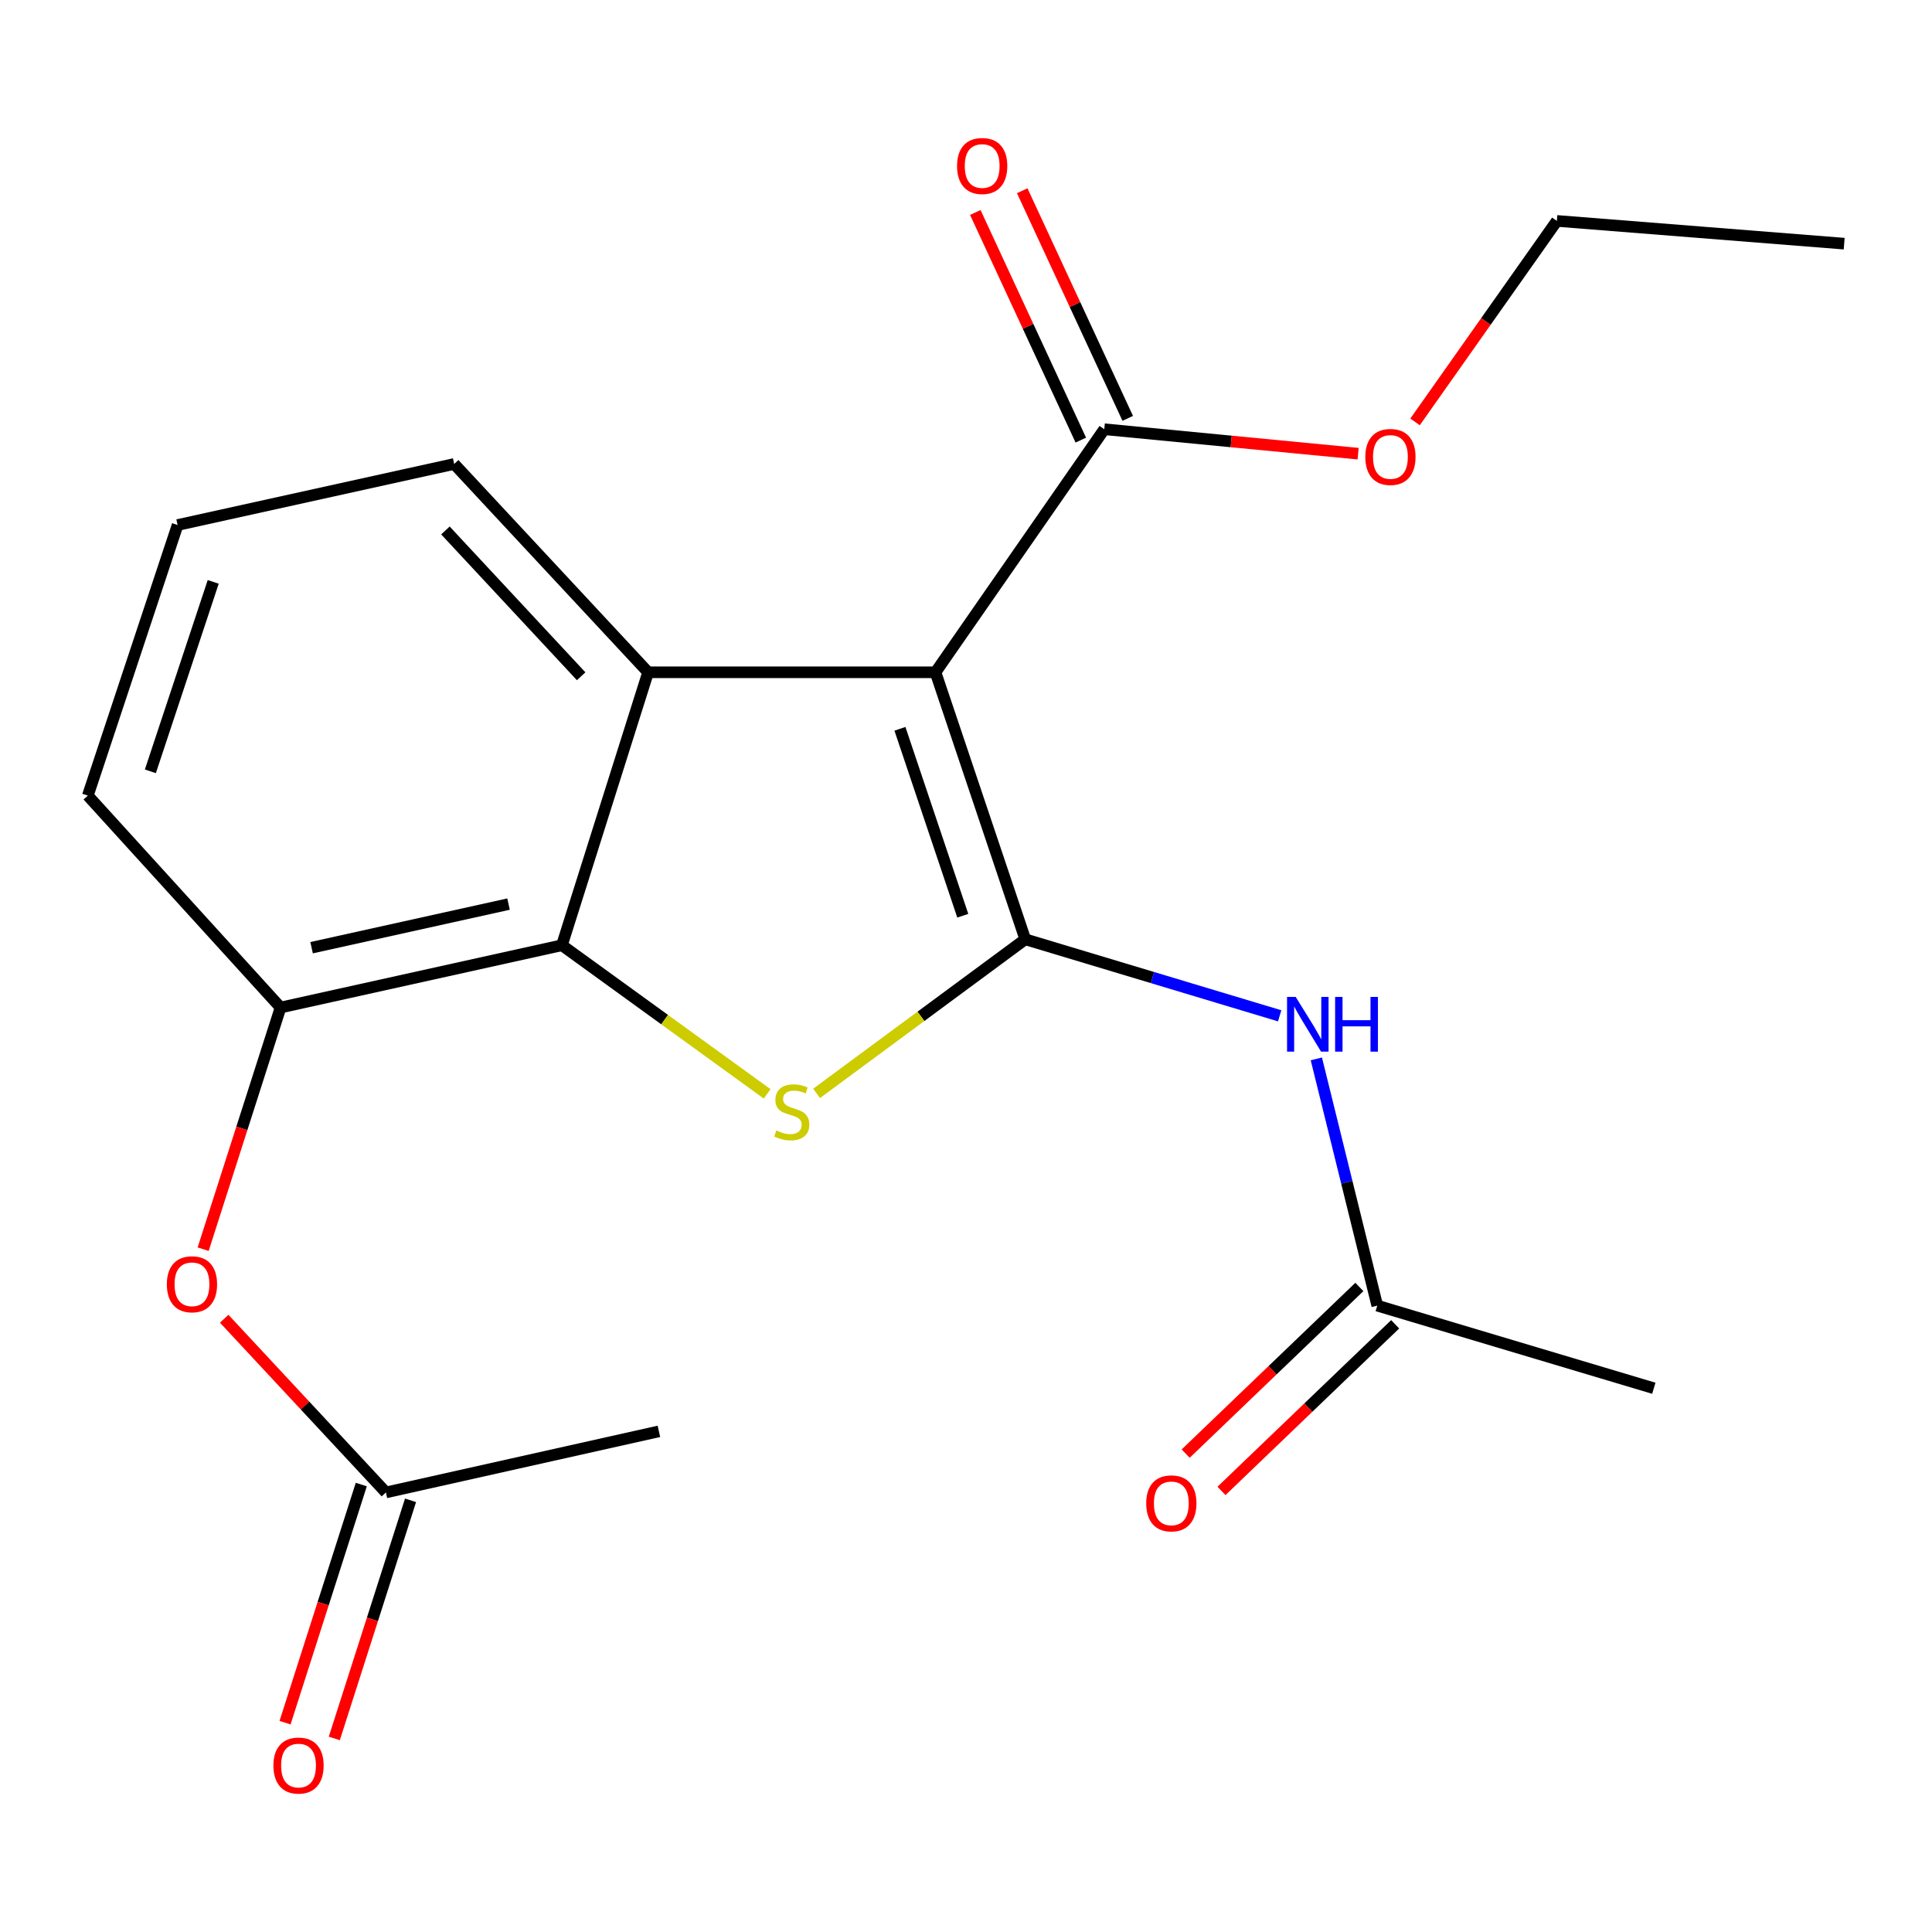 <?xml version='1.0' encoding='iso-8859-1'?>
<svg version='1.1' baseProfile='full'
              xmlns='http://www.w3.org/2000/svg'
                      xmlns:rdkit='http://www.rdkit.org/xml'
                      xmlns:xlink='http://www.w3.org/1999/xlink'
                  xml:space='preserve'
width='1000px' height='1000px' viewBox='0 0 1000 1000'>
<!-- END OF HEADER -->
<rect style='opacity:1.0;fill:#FFFFFF;stroke:none' width='1000' height='1000' x='0' y='0'> </rect>
<path class='bond-0' d='M 530.678,486.179 L 484.208,347.973' style='fill:none;fill-rule:evenodd;stroke:#000000;stroke-width:6px;stroke-linecap:butt;stroke-linejoin:miter;stroke-opacity:1' />
<path class='bond-0' d='M 498.336,473.978 L 465.807,377.234' style='fill:none;fill-rule:evenodd;stroke:#000000;stroke-width:6px;stroke-linecap:butt;stroke-linejoin:miter;stroke-opacity:1' />
<path class='bond-1' d='M 530.678,486.179 L 476.669,526.059' style='fill:none;fill-rule:evenodd;stroke:#000000;stroke-width:6px;stroke-linecap:butt;stroke-linejoin:miter;stroke-opacity:1' />
<path class='bond-1' d='M 476.669,526.059 L 422.661,565.938' style='fill:none;fill-rule:evenodd;stroke:#CCCC00;stroke-width:6px;stroke-linecap:butt;stroke-linejoin:miter;stroke-opacity:1' />
<path class='bond-4' d='M 530.678,486.179 L 596.517,505.983' style='fill:none;fill-rule:evenodd;stroke:#000000;stroke-width:6px;stroke-linecap:butt;stroke-linejoin:miter;stroke-opacity:1' />
<path class='bond-4' d='M 596.517,505.983 L 662.356,525.787' style='fill:none;fill-rule:evenodd;stroke:#0000FF;stroke-width:6px;stroke-linecap:butt;stroke-linejoin:miter;stroke-opacity:1' />
<path class='bond-2' d='M 484.208,347.973 L 335.458,347.973' style='fill:none;fill-rule:evenodd;stroke:#000000;stroke-width:6px;stroke-linecap:butt;stroke-linejoin:miter;stroke-opacity:1' />
<path class='bond-5' d='M 484.208,347.973 L 571.572,222.168' style='fill:none;fill-rule:evenodd;stroke:#000000;stroke-width:6px;stroke-linecap:butt;stroke-linejoin:miter;stroke-opacity:1' />
<path class='bond-3' d='M 397.073,566.181 L 343.96,527.719' style='fill:none;fill-rule:evenodd;stroke:#CCCC00;stroke-width:6px;stroke-linecap:butt;stroke-linejoin:miter;stroke-opacity:1' />
<path class='bond-3' d='M 343.96,527.719 L 290.847,489.257' style='fill:none;fill-rule:evenodd;stroke:#000000;stroke-width:6px;stroke-linecap:butt;stroke-linejoin:miter;stroke-opacity:1' />
<path class='bond-13' d='M 335.458,347.973 L 235.083,240.147' style='fill:none;fill-rule:evenodd;stroke:#000000;stroke-width:6px;stroke-linecap:butt;stroke-linejoin:miter;stroke-opacity:1' />
<path class='bond-13' d='M 300.81,350.037 L 230.547,274.559' style='fill:none;fill-rule:evenodd;stroke:#000000;stroke-width:6px;stroke-linecap:butt;stroke-linejoin:miter;stroke-opacity:1' />
<path class='bond-21' d='M 335.458,347.973 L 290.847,489.257' style='fill:none;fill-rule:evenodd;stroke:#000000;stroke-width:6px;stroke-linecap:butt;stroke-linejoin:miter;stroke-opacity:1' />
<path class='bond-6' d='M 290.847,489.257 L 145.22,521.496' style='fill:none;fill-rule:evenodd;stroke:#000000;stroke-width:6px;stroke-linecap:butt;stroke-linejoin:miter;stroke-opacity:1' />
<path class='bond-6' d='M 263.217,467.959 L 161.279,490.526' style='fill:none;fill-rule:evenodd;stroke:#000000;stroke-width:6px;stroke-linecap:butt;stroke-linejoin:miter;stroke-opacity:1' />
<path class='bond-8' d='M 681.336,548.075 L 697.103,611.934' style='fill:none;fill-rule:evenodd;stroke:#0000FF;stroke-width:6px;stroke-linecap:butt;stroke-linejoin:miter;stroke-opacity:1' />
<path class='bond-8' d='M 697.103,611.934 L 712.871,675.792' style='fill:none;fill-rule:evenodd;stroke:#000000;stroke-width:6px;stroke-linecap:butt;stroke-linejoin:miter;stroke-opacity:1' />
<path class='bond-10' d='M 583.714,216.54 L 556.406,157.632' style='fill:none;fill-rule:evenodd;stroke:#000000;stroke-width:6px;stroke-linecap:butt;stroke-linejoin:miter;stroke-opacity:1' />
<path class='bond-10' d='M 556.406,157.632 L 529.098,98.724' style='fill:none;fill-rule:evenodd;stroke:#FF0000;stroke-width:6px;stroke-linecap:butt;stroke-linejoin:miter;stroke-opacity:1' />
<path class='bond-10' d='M 559.429,227.797 L 532.121,168.889' style='fill:none;fill-rule:evenodd;stroke:#000000;stroke-width:6px;stroke-linecap:butt;stroke-linejoin:miter;stroke-opacity:1' />
<path class='bond-10' d='M 532.121,168.889 L 504.814,109.982' style='fill:none;fill-rule:evenodd;stroke:#FF0000;stroke-width:6px;stroke-linecap:butt;stroke-linejoin:miter;stroke-opacity:1' />
<path class='bond-14' d='M 571.572,222.168 L 637.267,228.494' style='fill:none;fill-rule:evenodd;stroke:#000000;stroke-width:6px;stroke-linecap:butt;stroke-linejoin:miter;stroke-opacity:1' />
<path class='bond-14' d='M 637.267,228.494 L 702.961,234.819' style='fill:none;fill-rule:evenodd;stroke:#FF0000;stroke-width:6px;stroke-linecap:butt;stroke-linejoin:miter;stroke-opacity:1' />
<path class='bond-7' d='M 145.22,521.496 L 125.186,584.036' style='fill:none;fill-rule:evenodd;stroke:#000000;stroke-width:6px;stroke-linecap:butt;stroke-linejoin:miter;stroke-opacity:1' />
<path class='bond-7' d='M 125.186,584.036 L 105.151,646.576' style='fill:none;fill-rule:evenodd;stroke:#FF0000;stroke-width:6px;stroke-linecap:butt;stroke-linejoin:miter;stroke-opacity:1' />
<path class='bond-15' d='M 145.22,521.496 L 45.455,411.811' style='fill:none;fill-rule:evenodd;stroke:#000000;stroke-width:6px;stroke-linecap:butt;stroke-linejoin:miter;stroke-opacity:1' />
<path class='bond-9' d='M 116.043,682.573 L 157.897,727.526' style='fill:none;fill-rule:evenodd;stroke:#FF0000;stroke-width:6px;stroke-linecap:butt;stroke-linejoin:miter;stroke-opacity:1' />
<path class='bond-9' d='M 157.897,727.526 L 199.75,772.48' style='fill:none;fill-rule:evenodd;stroke:#000000;stroke-width:6px;stroke-linecap:butt;stroke-linejoin:miter;stroke-opacity:1' />
<path class='bond-11' d='M 703.605,666.134 L 658.656,709.259' style='fill:none;fill-rule:evenodd;stroke:#000000;stroke-width:6px;stroke-linecap:butt;stroke-linejoin:miter;stroke-opacity:1' />
<path class='bond-11' d='M 658.656,709.259 L 613.707,752.383' style='fill:none;fill-rule:evenodd;stroke:#FF0000;stroke-width:6px;stroke-linecap:butt;stroke-linejoin:miter;stroke-opacity:1' />
<path class='bond-11' d='M 722.136,685.449 L 677.187,728.574' style='fill:none;fill-rule:evenodd;stroke:#000000;stroke-width:6px;stroke-linecap:butt;stroke-linejoin:miter;stroke-opacity:1' />
<path class='bond-11' d='M 677.187,728.574 L 632.238,771.698' style='fill:none;fill-rule:evenodd;stroke:#FF0000;stroke-width:6px;stroke-linecap:butt;stroke-linejoin:miter;stroke-opacity:1' />
<path class='bond-17' d='M 712.871,675.792 L 856.014,718.559' style='fill:none;fill-rule:evenodd;stroke:#000000;stroke-width:6px;stroke-linecap:butt;stroke-linejoin:miter;stroke-opacity:1' />
<path class='bond-12' d='M 187.004,768.399 L 167.273,830.026' style='fill:none;fill-rule:evenodd;stroke:#000000;stroke-width:6px;stroke-linecap:butt;stroke-linejoin:miter;stroke-opacity:1' />
<path class='bond-12' d='M 167.273,830.026 L 147.541,891.654' style='fill:none;fill-rule:evenodd;stroke:#FF0000;stroke-width:6px;stroke-linecap:butt;stroke-linejoin:miter;stroke-opacity:1' />
<path class='bond-12' d='M 212.497,776.561 L 192.765,838.188' style='fill:none;fill-rule:evenodd;stroke:#000000;stroke-width:6px;stroke-linecap:butt;stroke-linejoin:miter;stroke-opacity:1' />
<path class='bond-12' d='M 192.765,838.188 L 173.033,899.816' style='fill:none;fill-rule:evenodd;stroke:#FF0000;stroke-width:6px;stroke-linecap:butt;stroke-linejoin:miter;stroke-opacity:1' />
<path class='bond-18' d='M 199.75,772.48 L 341.05,740.865' style='fill:none;fill-rule:evenodd;stroke:#000000;stroke-width:6px;stroke-linecap:butt;stroke-linejoin:miter;stroke-opacity:1' />
<path class='bond-16' d='M 235.083,240.147 L 91.925,271.747' style='fill:none;fill-rule:evenodd;stroke:#000000;stroke-width:6px;stroke-linecap:butt;stroke-linejoin:miter;stroke-opacity:1' />
<path class='bond-19' d='M 732.421,218.374 L 769.124,166.358' style='fill:none;fill-rule:evenodd;stroke:#FF0000;stroke-width:6px;stroke-linecap:butt;stroke-linejoin:miter;stroke-opacity:1' />
<path class='bond-19' d='M 769.124,166.358 L 805.826,114.343' style='fill:none;fill-rule:evenodd;stroke:#000000;stroke-width:6px;stroke-linecap:butt;stroke-linejoin:miter;stroke-opacity:1' />
<path class='bond-22' d='M 45.455,411.811 L 91.925,271.747' style='fill:none;fill-rule:evenodd;stroke:#000000;stroke-width:6px;stroke-linecap:butt;stroke-linejoin:miter;stroke-opacity:1' />
<path class='bond-22' d='M 77.83,399.231 L 110.359,301.185' style='fill:none;fill-rule:evenodd;stroke:#000000;stroke-width:6px;stroke-linecap:butt;stroke-linejoin:miter;stroke-opacity:1' />
<path class='bond-20' d='M 805.826,114.343 L 954.545,126.12' style='fill:none;fill-rule:evenodd;stroke:#000000;stroke-width:6px;stroke-linecap:butt;stroke-linejoin:miter;stroke-opacity:1' />
<path  class='atom-2' d='M 401.826 585.136
Q 402.146 585.256, 403.466 585.816
Q 404.786 586.376, 406.226 586.736
Q 407.706 587.056, 409.146 587.056
Q 411.826 587.056, 413.386 585.776
Q 414.946 584.456, 414.946 582.176
Q 414.946 580.616, 414.146 579.656
Q 413.386 578.696, 412.186 578.176
Q 410.986 577.656, 408.986 577.056
Q 406.466 576.296, 404.946 575.576
Q 403.466 574.856, 402.386 573.336
Q 401.346 571.816, 401.346 569.256
Q 401.346 565.696, 403.746 563.496
Q 406.186 561.296, 410.986 561.296
Q 414.266 561.296, 417.986 562.856
L 417.066 565.936
Q 413.666 564.536, 411.106 564.536
Q 408.346 564.536, 406.826 565.696
Q 405.306 566.816, 405.346 568.776
Q 405.346 570.296, 406.106 571.216
Q 406.906 572.136, 408.026 572.656
Q 409.186 573.176, 411.106 573.776
Q 413.666 574.576, 415.186 575.376
Q 416.706 576.176, 417.786 577.816
Q 418.906 579.416, 418.906 582.176
Q 418.906 586.096, 416.266 588.216
Q 413.666 590.296, 409.306 590.296
Q 406.786 590.296, 404.866 589.736
Q 402.986 589.216, 400.746 588.296
L 401.826 585.136
' fill='#CCCC00'/>
<path  class='atom-5' d='M 670.654 516.005
L 679.934 531.005
Q 680.854 532.485, 682.334 535.165
Q 683.814 537.845, 683.894 538.005
L 683.894 516.005
L 687.654 516.005
L 687.654 544.325
L 683.774 544.325
L 673.814 527.925
Q 672.654 526.005, 671.414 523.805
Q 670.214 521.605, 669.854 520.925
L 669.854 544.325
L 666.174 544.325
L 666.174 516.005
L 670.654 516.005
' fill='#0000FF'/>
<path  class='atom-5' d='M 691.054 516.005
L 694.894 516.005
L 694.894 528.045
L 709.374 528.045
L 709.374 516.005
L 713.214 516.005
L 713.214 544.325
L 709.374 544.325
L 709.374 531.245
L 694.894 531.245
L 694.894 544.325
L 691.054 544.325
L 691.054 516.005
' fill='#0000FF'/>
<path  class='atom-8' d='M 86.36 664.734
Q 86.36 657.934, 89.72 654.134
Q 93.08 650.334, 99.36 650.334
Q 105.64 650.334, 109 654.134
Q 112.36 657.934, 112.36 664.734
Q 112.36 671.614, 108.96 675.534
Q 105.56 679.414, 99.36 679.414
Q 93.12 679.414, 89.72 675.534
Q 86.36 671.654, 86.36 664.734
M 99.36 676.214
Q 103.68 676.214, 106 673.334
Q 108.36 670.414, 108.36 664.734
Q 108.36 659.174, 106 656.374
Q 103.68 653.534, 99.36 653.534
Q 95.04 653.534, 92.68 656.334
Q 90.36 659.134, 90.36 664.734
Q 90.36 670.454, 92.68 673.334
Q 95.04 676.214, 99.36 676.214
' fill='#FF0000'/>
<path  class='atom-11' d='M 495.372 85.916
Q 495.372 79.116, 498.732 75.316
Q 502.092 71.516, 508.372 71.516
Q 514.652 71.516, 518.012 75.316
Q 521.372 79.116, 521.372 85.916
Q 521.372 92.796, 517.972 96.716
Q 514.572 100.596, 508.372 100.596
Q 502.132 100.596, 498.732 96.716
Q 495.372 92.836, 495.372 85.916
M 508.372 97.396
Q 512.692 97.396, 515.012 94.516
Q 517.372 91.596, 517.372 85.916
Q 517.372 80.356, 515.012 77.556
Q 512.692 74.716, 508.372 74.716
Q 504.052 74.716, 501.692 77.516
Q 499.372 80.316, 499.372 85.916
Q 499.372 91.636, 501.692 94.516
Q 504.052 97.396, 508.372 97.396
' fill='#FF0000'/>
<path  class='atom-12' d='M 593.279 778.136
Q 593.279 771.336, 596.639 767.536
Q 599.999 763.736, 606.279 763.736
Q 612.559 763.736, 615.919 767.536
Q 619.279 771.336, 619.279 778.136
Q 619.279 785.016, 615.879 788.936
Q 612.479 792.816, 606.279 792.816
Q 600.039 792.816, 596.639 788.936
Q 593.279 785.056, 593.279 778.136
M 606.279 789.616
Q 610.599 789.616, 612.919 786.736
Q 615.279 783.816, 615.279 778.136
Q 615.279 772.576, 612.919 769.776
Q 610.599 766.936, 606.279 766.936
Q 601.959 766.936, 599.599 769.736
Q 597.279 772.536, 597.279 778.136
Q 597.279 783.856, 599.599 786.736
Q 601.959 789.616, 606.279 789.616
' fill='#FF0000'/>
<path  class='atom-13' d='M 141.515 913.844
Q 141.515 907.044, 144.875 903.244
Q 148.235 899.444, 154.515 899.444
Q 160.795 899.444, 164.155 903.244
Q 167.515 907.044, 167.515 913.844
Q 167.515 920.724, 164.115 924.644
Q 160.715 928.524, 154.515 928.524
Q 148.275 928.524, 144.875 924.644
Q 141.515 920.764, 141.515 913.844
M 154.515 925.324
Q 158.835 925.324, 161.155 922.444
Q 163.515 919.524, 163.515 913.844
Q 163.515 908.284, 161.155 905.484
Q 158.835 902.644, 154.515 902.644
Q 150.195 902.644, 147.835 905.444
Q 145.515 908.244, 145.515 913.844
Q 145.515 919.564, 147.835 922.444
Q 150.195 925.324, 154.515 925.324
' fill='#FF0000'/>
<path  class='atom-15' d='M 706.681 236.509
Q 706.681 229.709, 710.041 225.909
Q 713.401 222.109, 719.681 222.109
Q 725.961 222.109, 729.321 225.909
Q 732.681 229.709, 732.681 236.509
Q 732.681 243.389, 729.281 247.309
Q 725.881 251.189, 719.681 251.189
Q 713.441 251.189, 710.041 247.309
Q 706.681 243.429, 706.681 236.509
M 719.681 247.989
Q 724.001 247.989, 726.321 245.109
Q 728.681 242.189, 728.681 236.509
Q 728.681 230.949, 726.321 228.149
Q 724.001 225.309, 719.681 225.309
Q 715.361 225.309, 713.001 228.109
Q 710.681 230.909, 710.681 236.509
Q 710.681 242.229, 713.001 245.109
Q 715.361 247.989, 719.681 247.989
' fill='#FF0000'/>
</svg>
